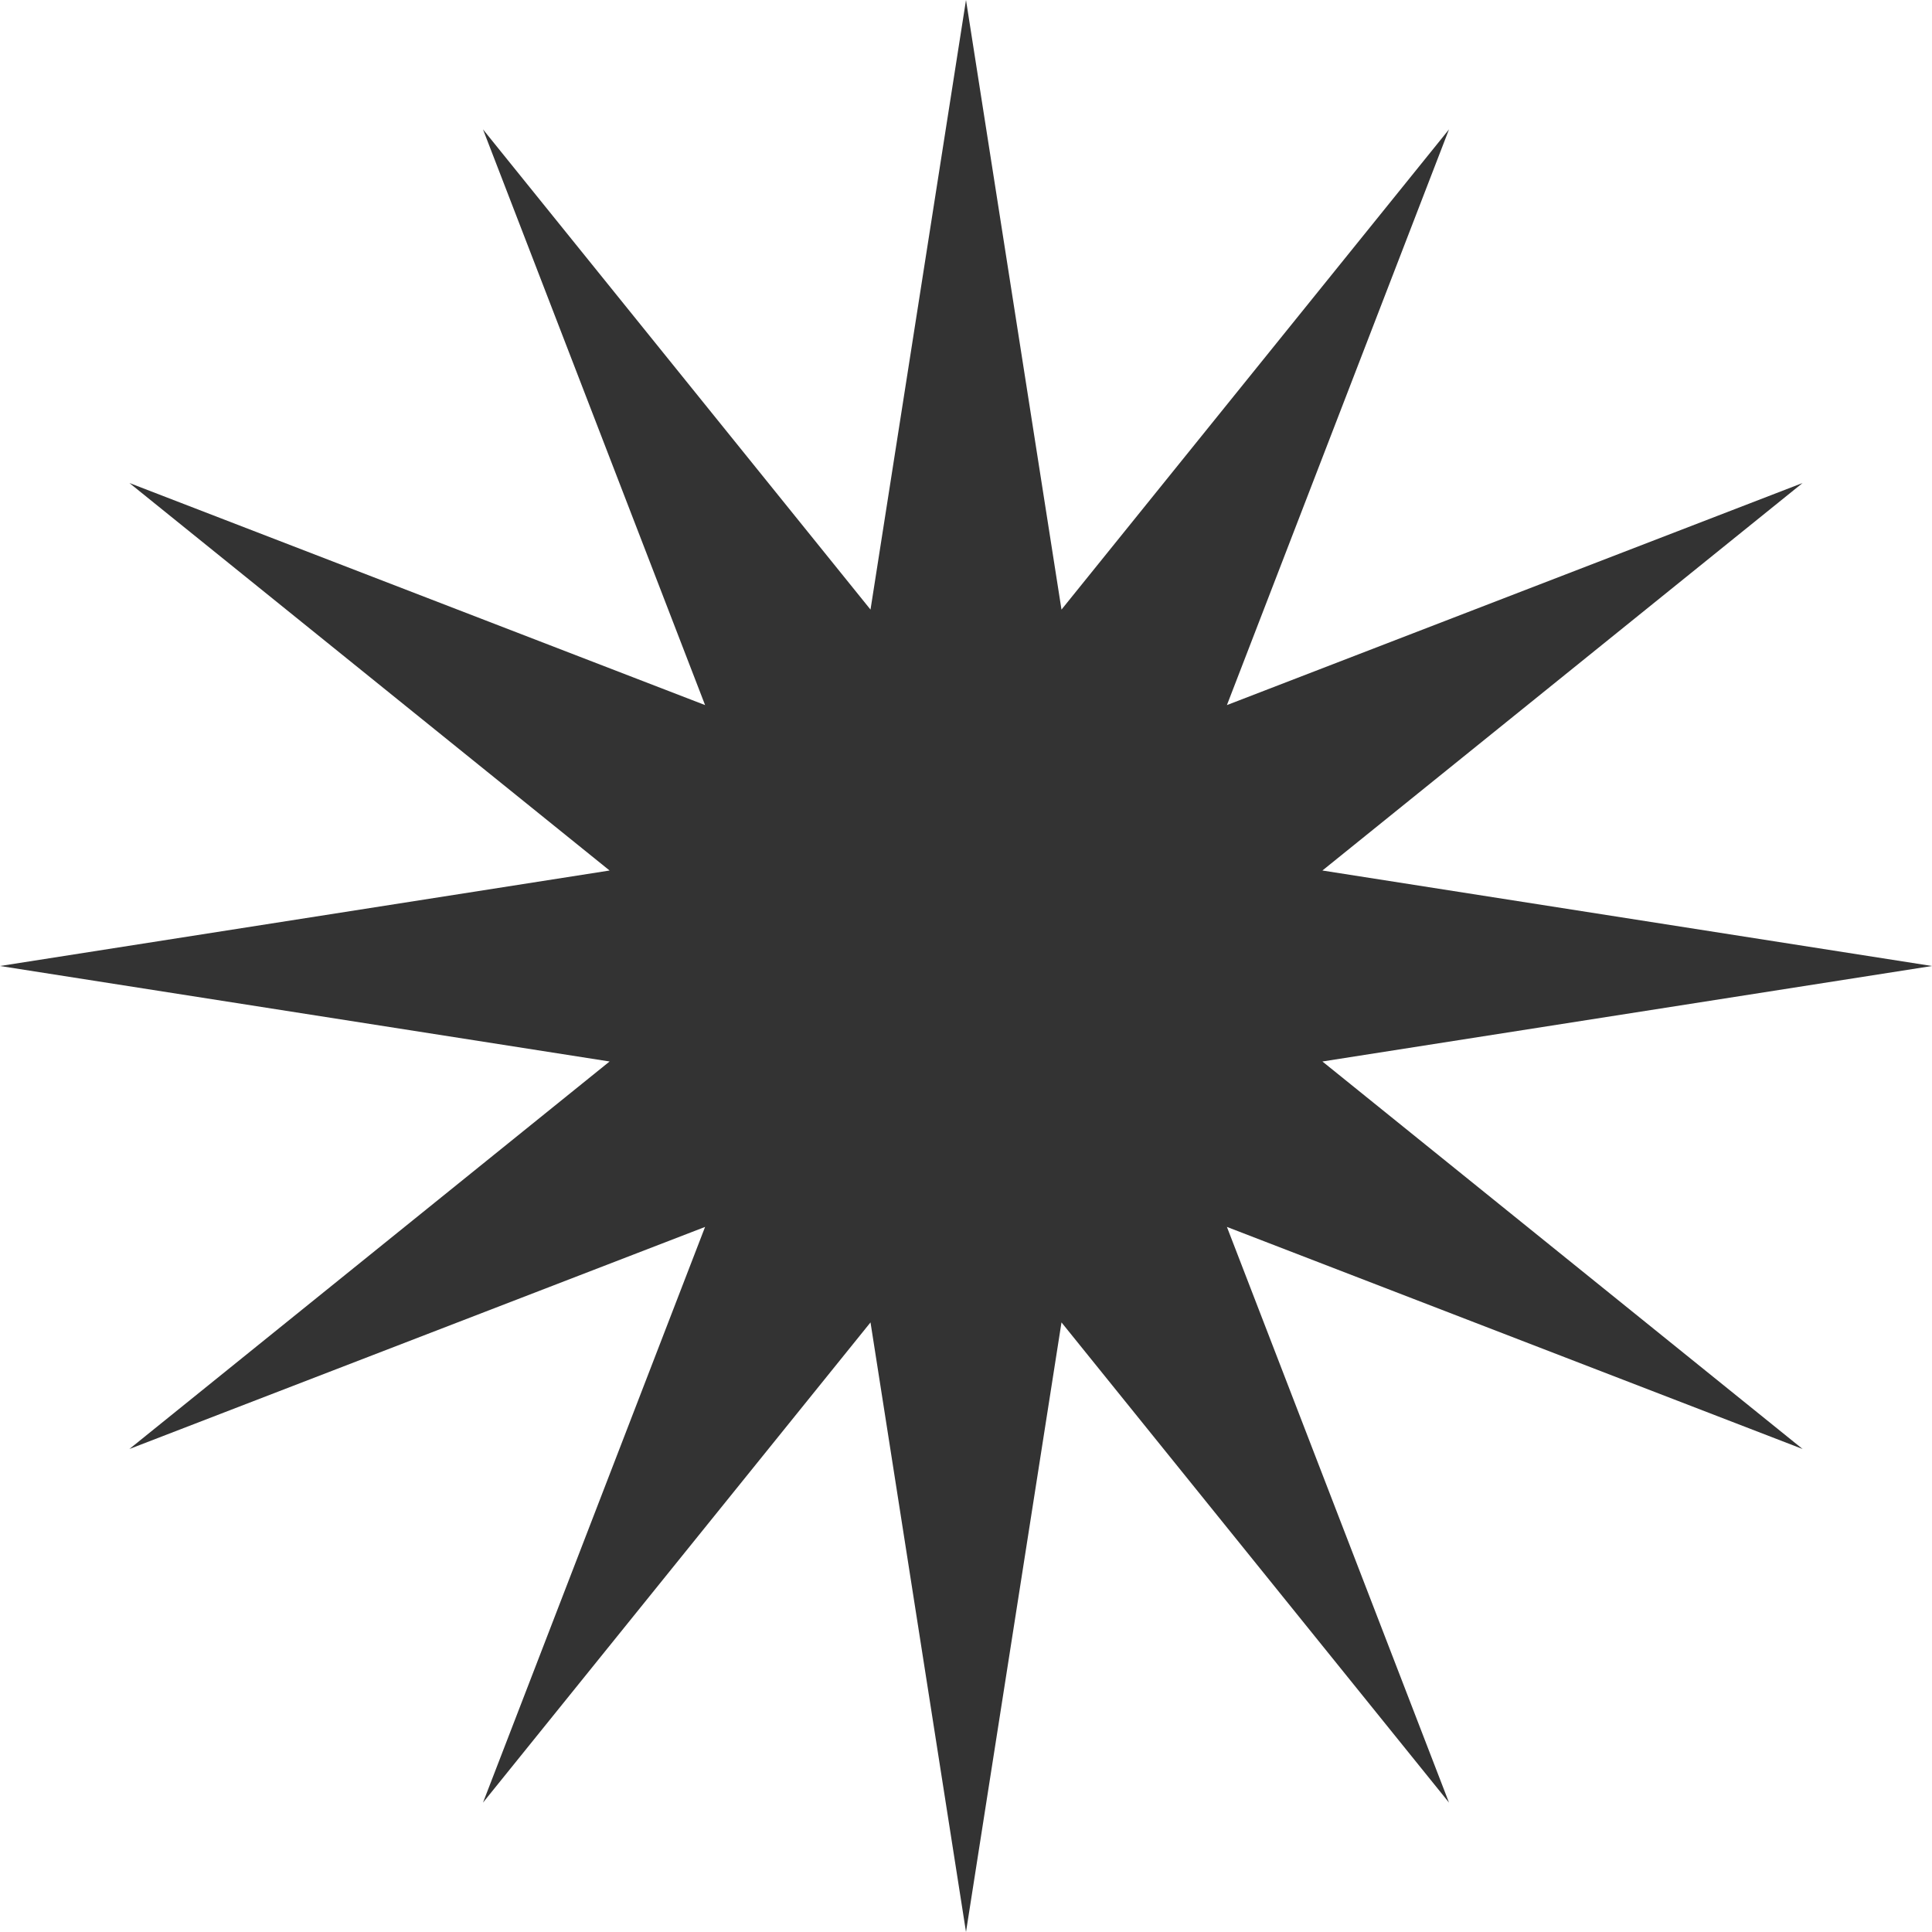 <?xml version="1.0" encoding="UTF-8"?> <svg xmlns="http://www.w3.org/2000/svg" width="40" height="40" viewBox="0 0 40 40" fill="none"><path d="M20 0L21.977 12.621L30 2.679L25.402 14.598L37.321 10L27.379 18.023L40 20L27.379 21.977L37.321 30L25.402 25.402L30 37.321L21.977 27.379L20 40L18.023 27.379L10 37.321L14.598 25.402L2.679 30L12.621 21.977L0 20L12.621 18.023L2.679 10L14.598 14.598L10 2.679L18.023 12.621L20 0Z" fill="#333333"></path></svg> 